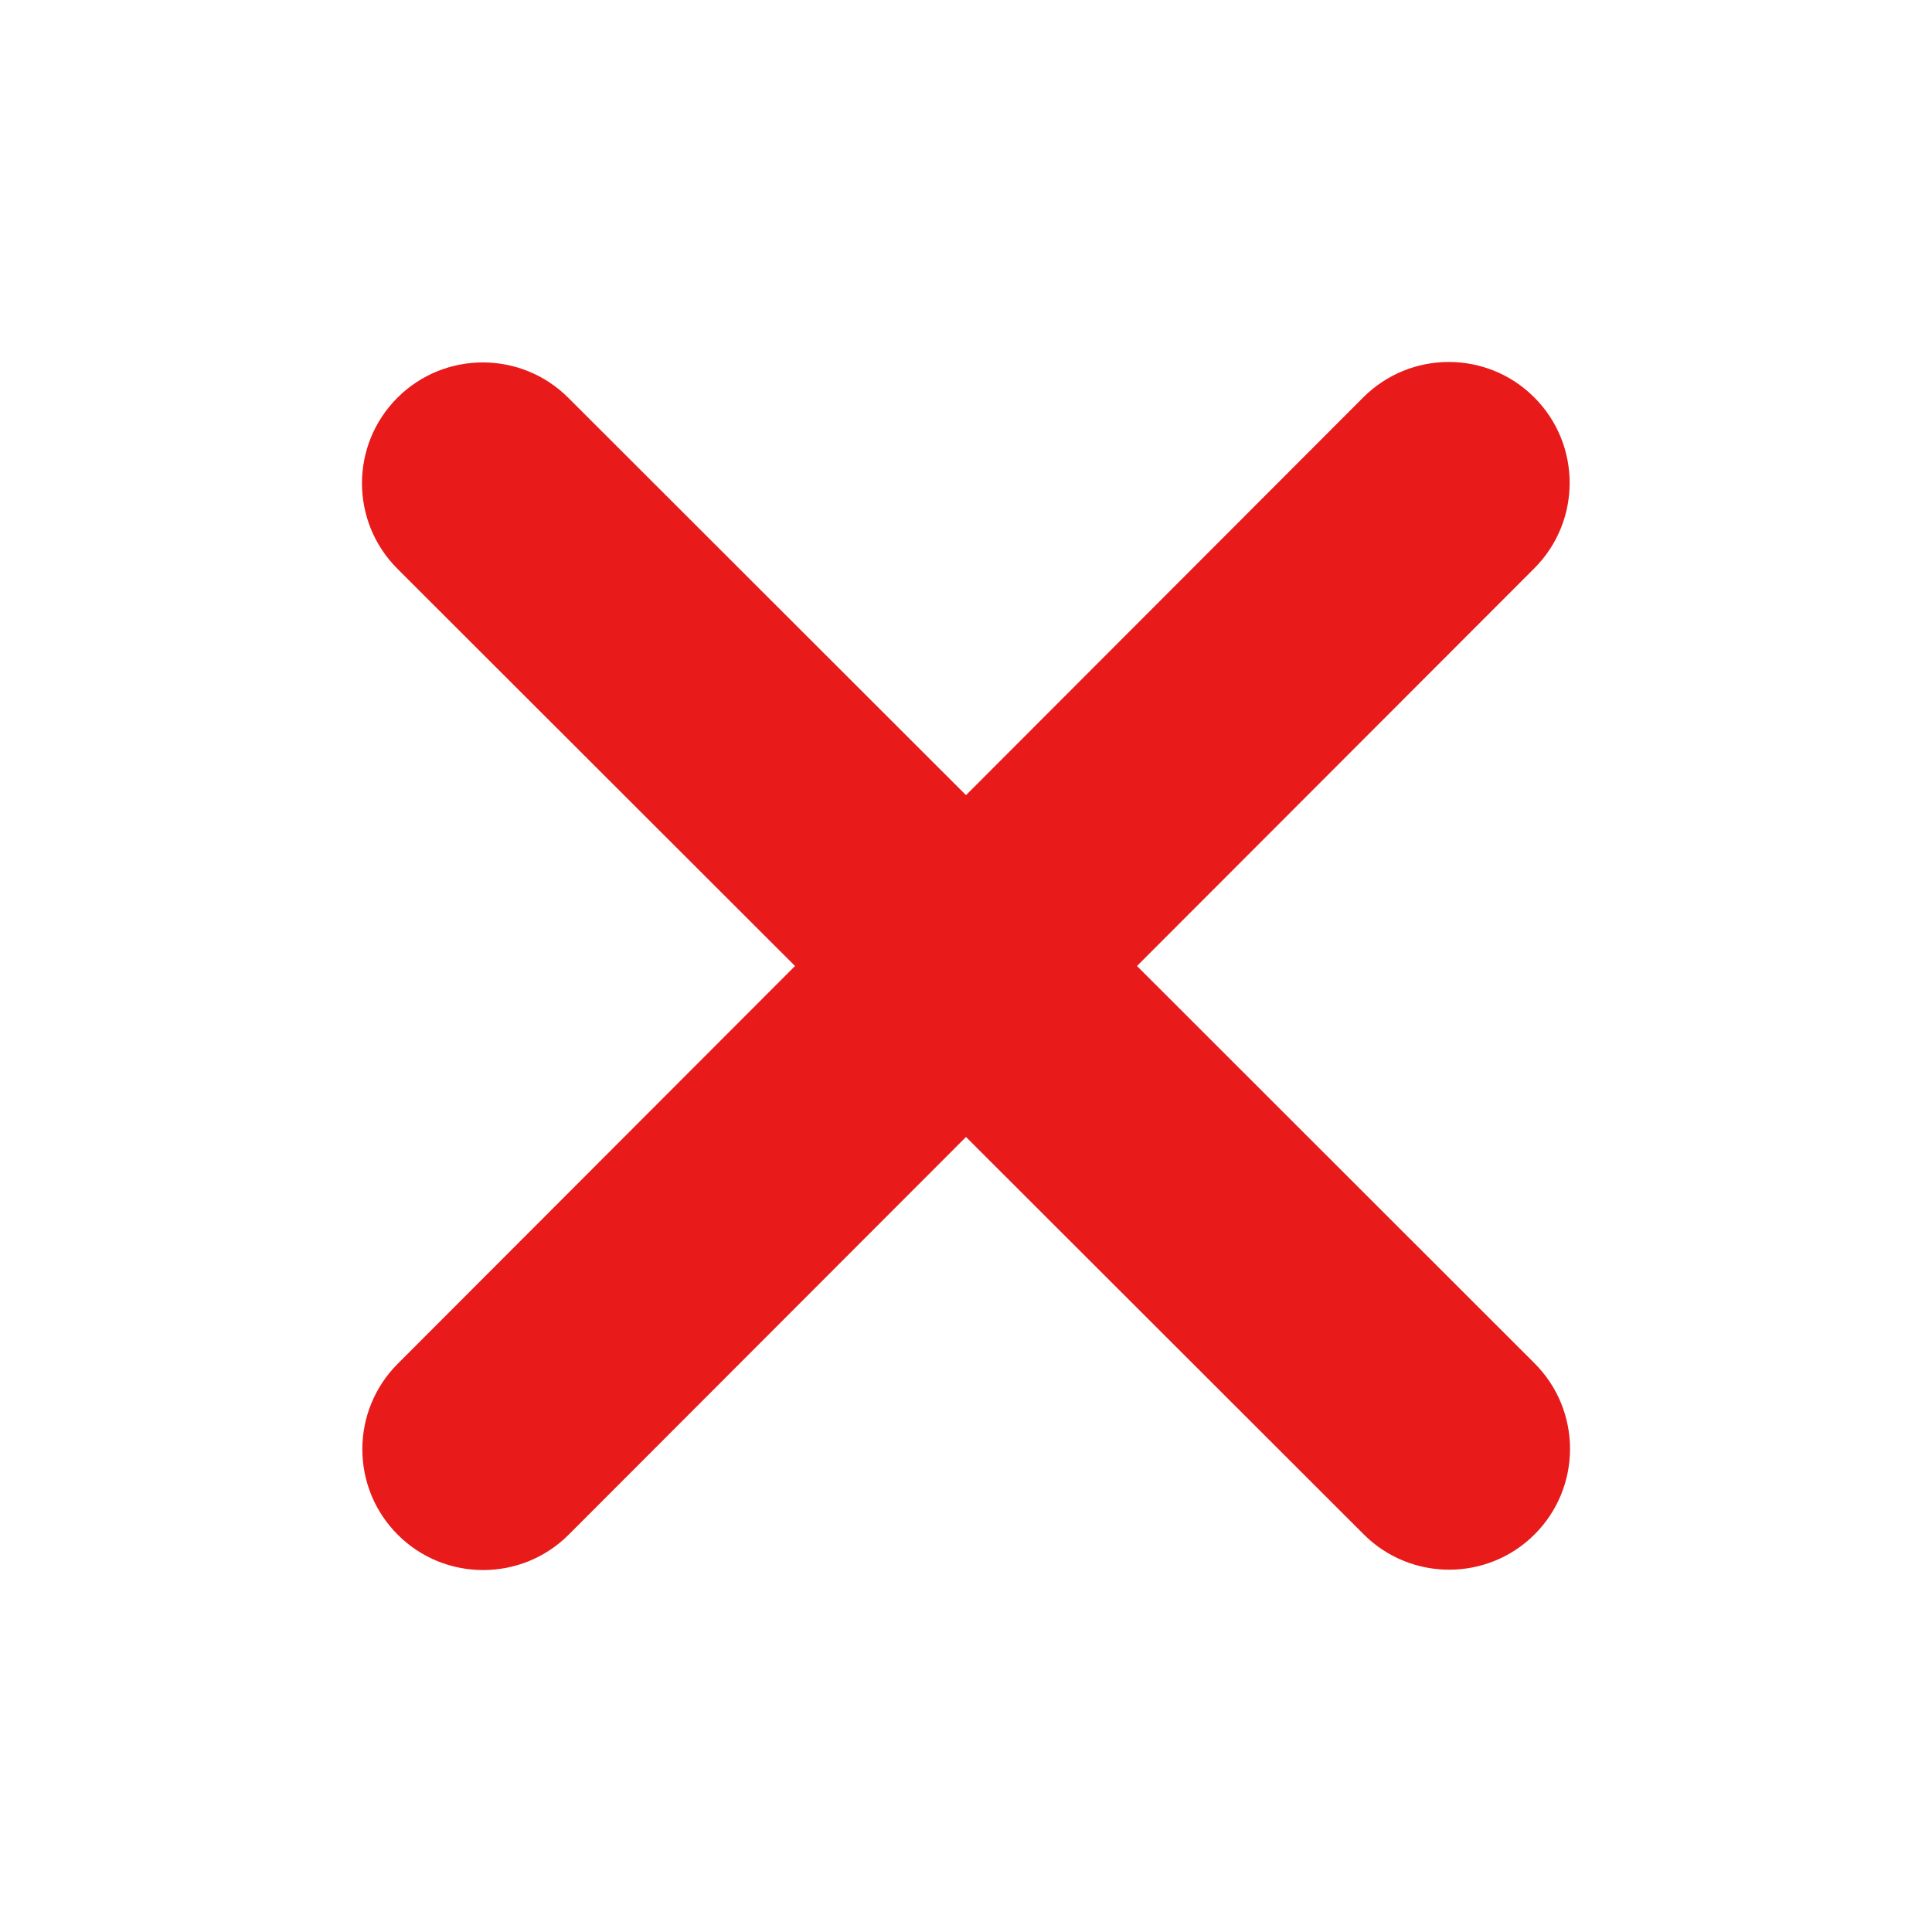 <svg width="16" height="16" viewBox="0 0 16 16" fill="none" xmlns="http://www.w3.org/2000/svg">
<path d="M12.706 4.707C13.097 4.316 13.097 3.682 12.706 3.291C12.316 2.9 11.681 2.9 11.29 3.291L8 6.585L4.706 3.294C4.316 2.904 3.681 2.904 3.291 3.294C2.9 3.685 2.9 4.319 3.291 4.71L6.584 8L3.294 11.294C2.903 11.685 2.903 12.319 3.294 12.71C3.684 13.1 4.319 13.1 4.709 12.71L8 9.416L11.294 12.707C11.684 13.097 12.319 13.097 12.709 12.707C13.1 12.316 13.1 11.682 12.709 11.291L9.416 8L12.706 4.707Z" fill="#E81A1A"/>
</svg>
